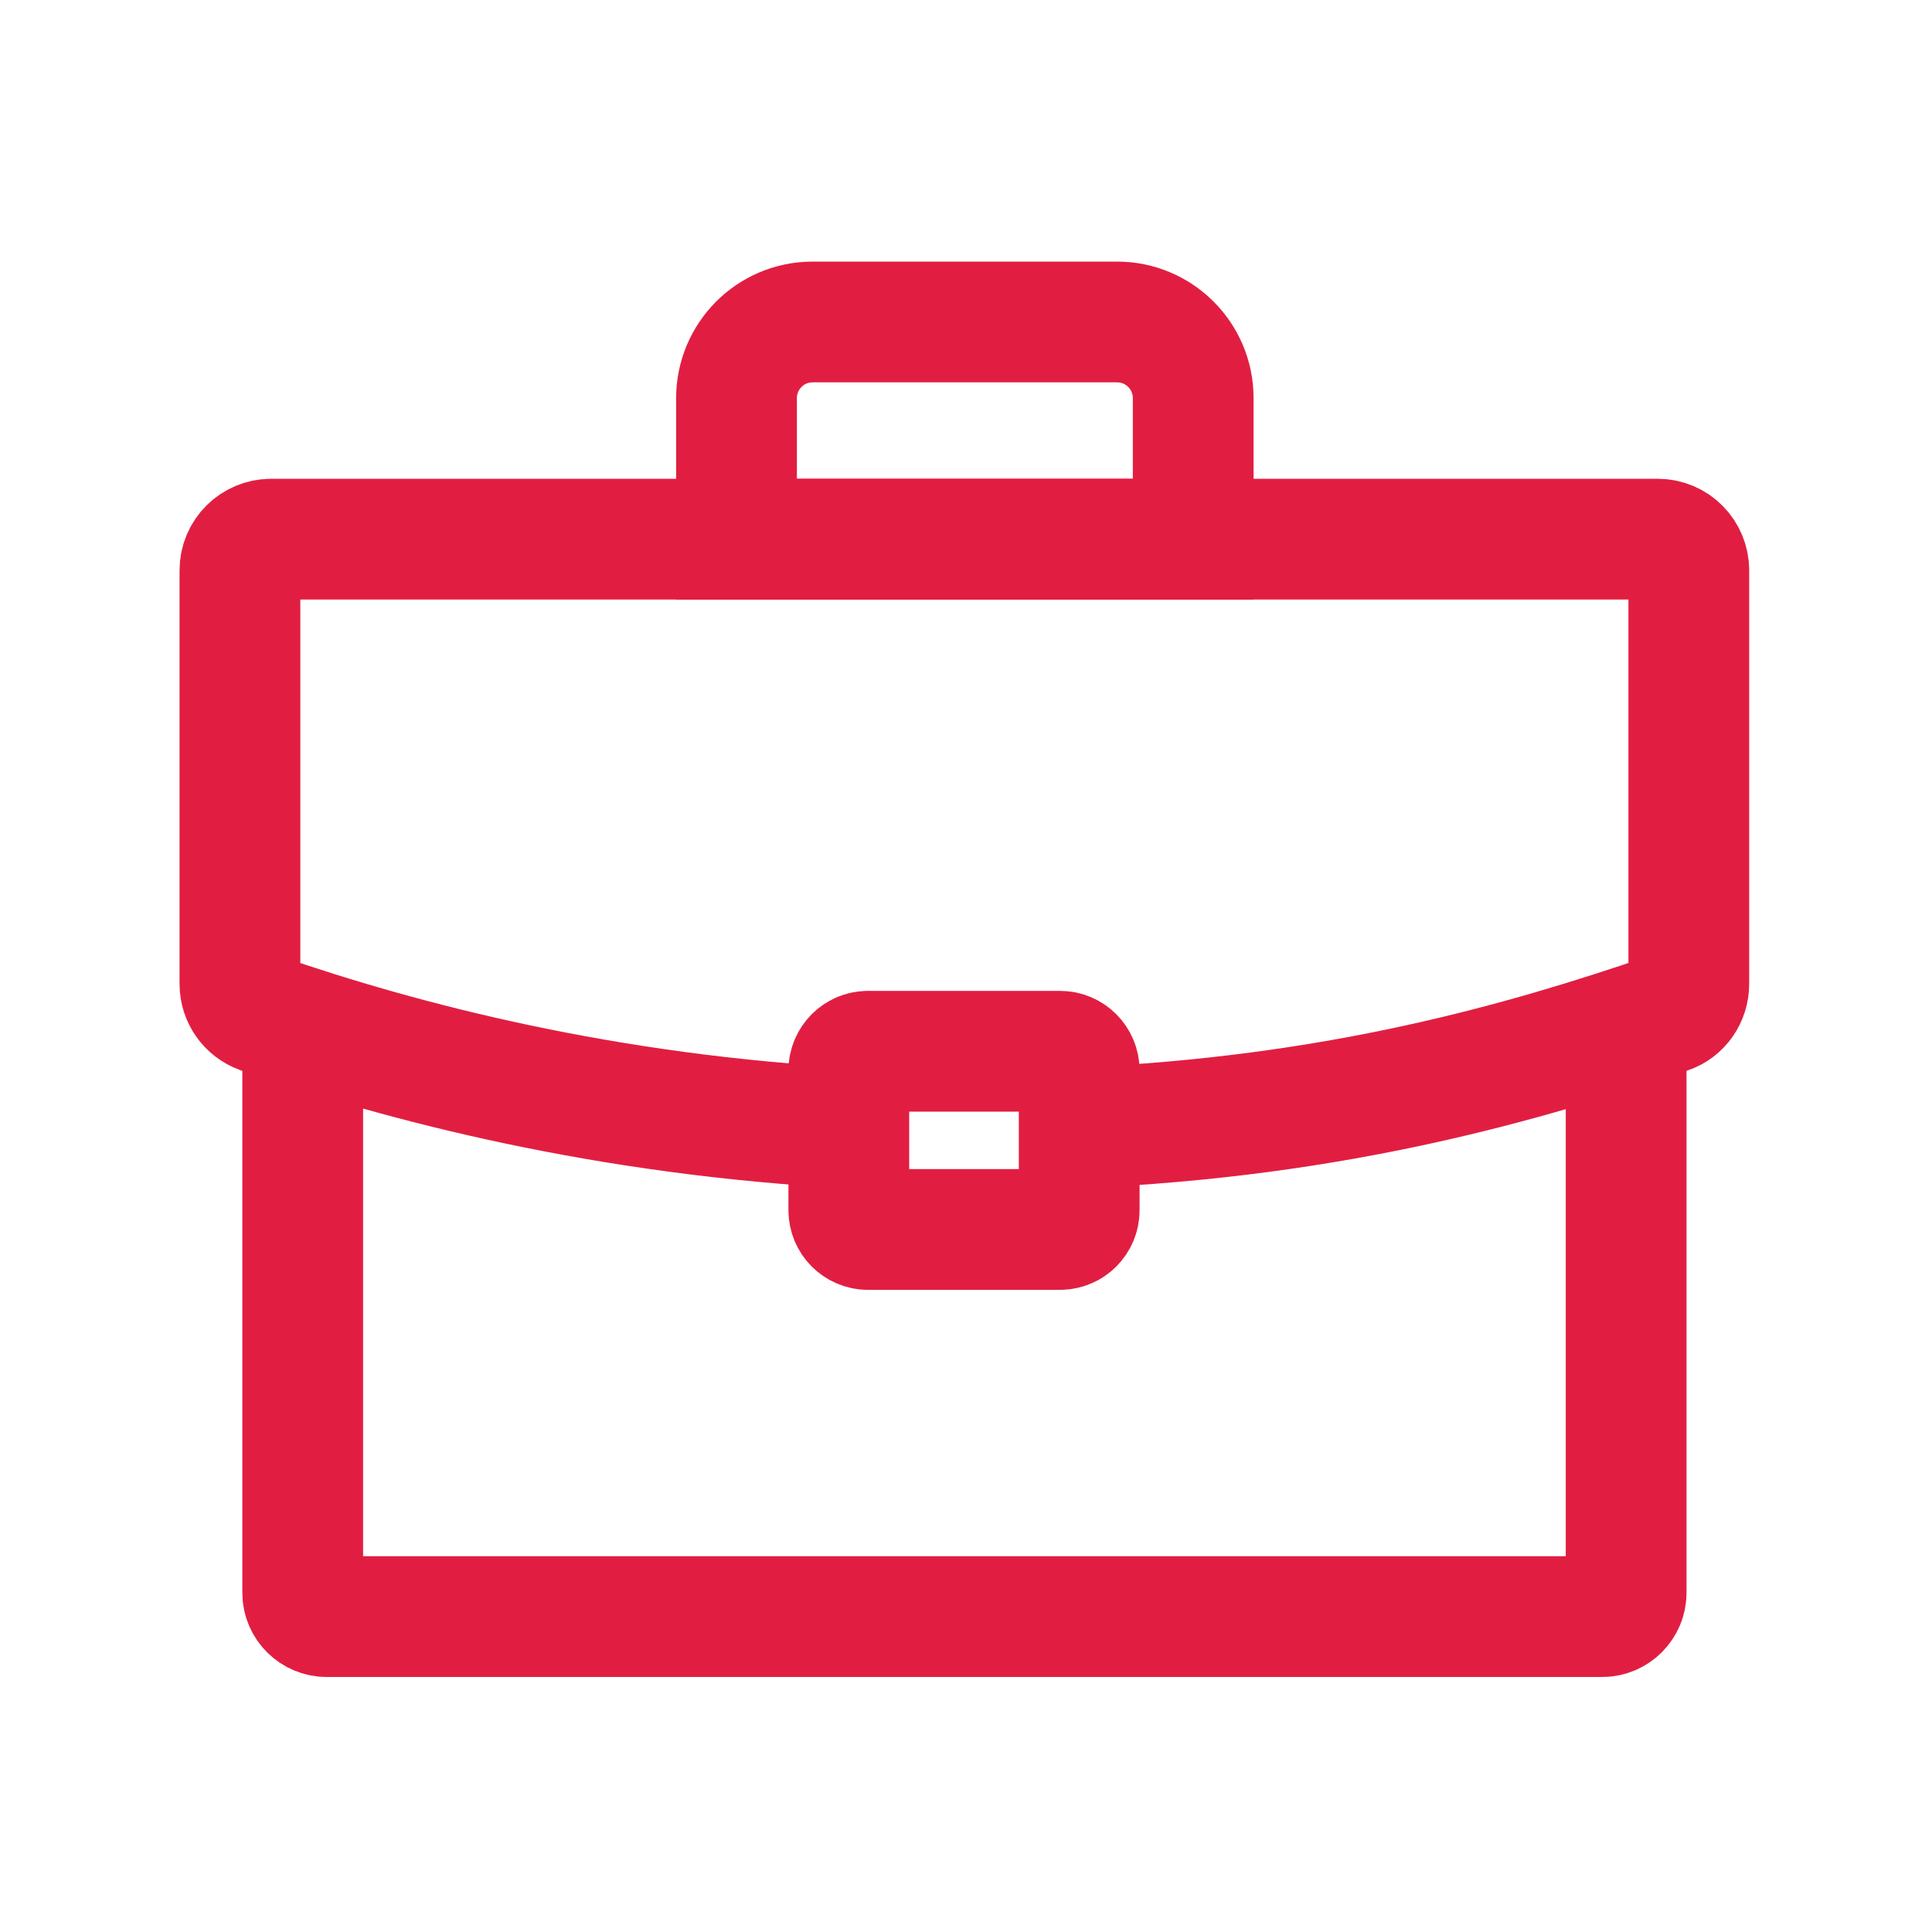 <?xml version="1.0" encoding="UTF-8"?> <svg xmlns="http://www.w3.org/2000/svg" width="32" height="32" viewBox="0 0 32 32" fill="none"><path d="M26.934 17.011V26.382C26.934 26.594 26.759 26.776 26.539 26.776H5.409C5.196 26.776 5.014 26.602 5.014 26.382V17.011" stroke="#E11E42" stroke-width="2" stroke-miterlimit="10"></path><path d="M17.881 18.68C22.145 18.498 25.256 17.595 27.631 16.783C27.836 16.715 27.972 16.517 27.972 16.297V9.446C27.972 9.165 27.745 8.93 27.456 8.93H4.49C4.209 8.93 3.974 9.157 3.974 9.446V16.297C3.974 16.517 4.11 16.707 4.315 16.783C6.644 17.587 10.013 18.475 14.148 18.688" stroke="#E11E42" stroke-width="2" stroke-miterlimit="10"></path><path d="M13.45 5.333H18.504C19.194 5.333 19.763 5.894 19.763 6.593V8.93H12.199V6.593C12.199 5.902 12.76 5.333 13.458 5.333H13.45Z" stroke="#E11E42" stroke-width="2" stroke-miterlimit="10"></path><path d="M17.557 17.412H14.377C14.201 17.412 14.059 17.555 14.059 17.731V20.045C14.059 20.221 14.201 20.364 14.377 20.364H17.557C17.733 20.364 17.875 20.221 17.875 20.045V17.731C17.875 17.555 17.733 17.412 17.557 17.412Z" stroke="#E11E42" stroke-width="2" stroke-miterlimit="10"></path></svg> 